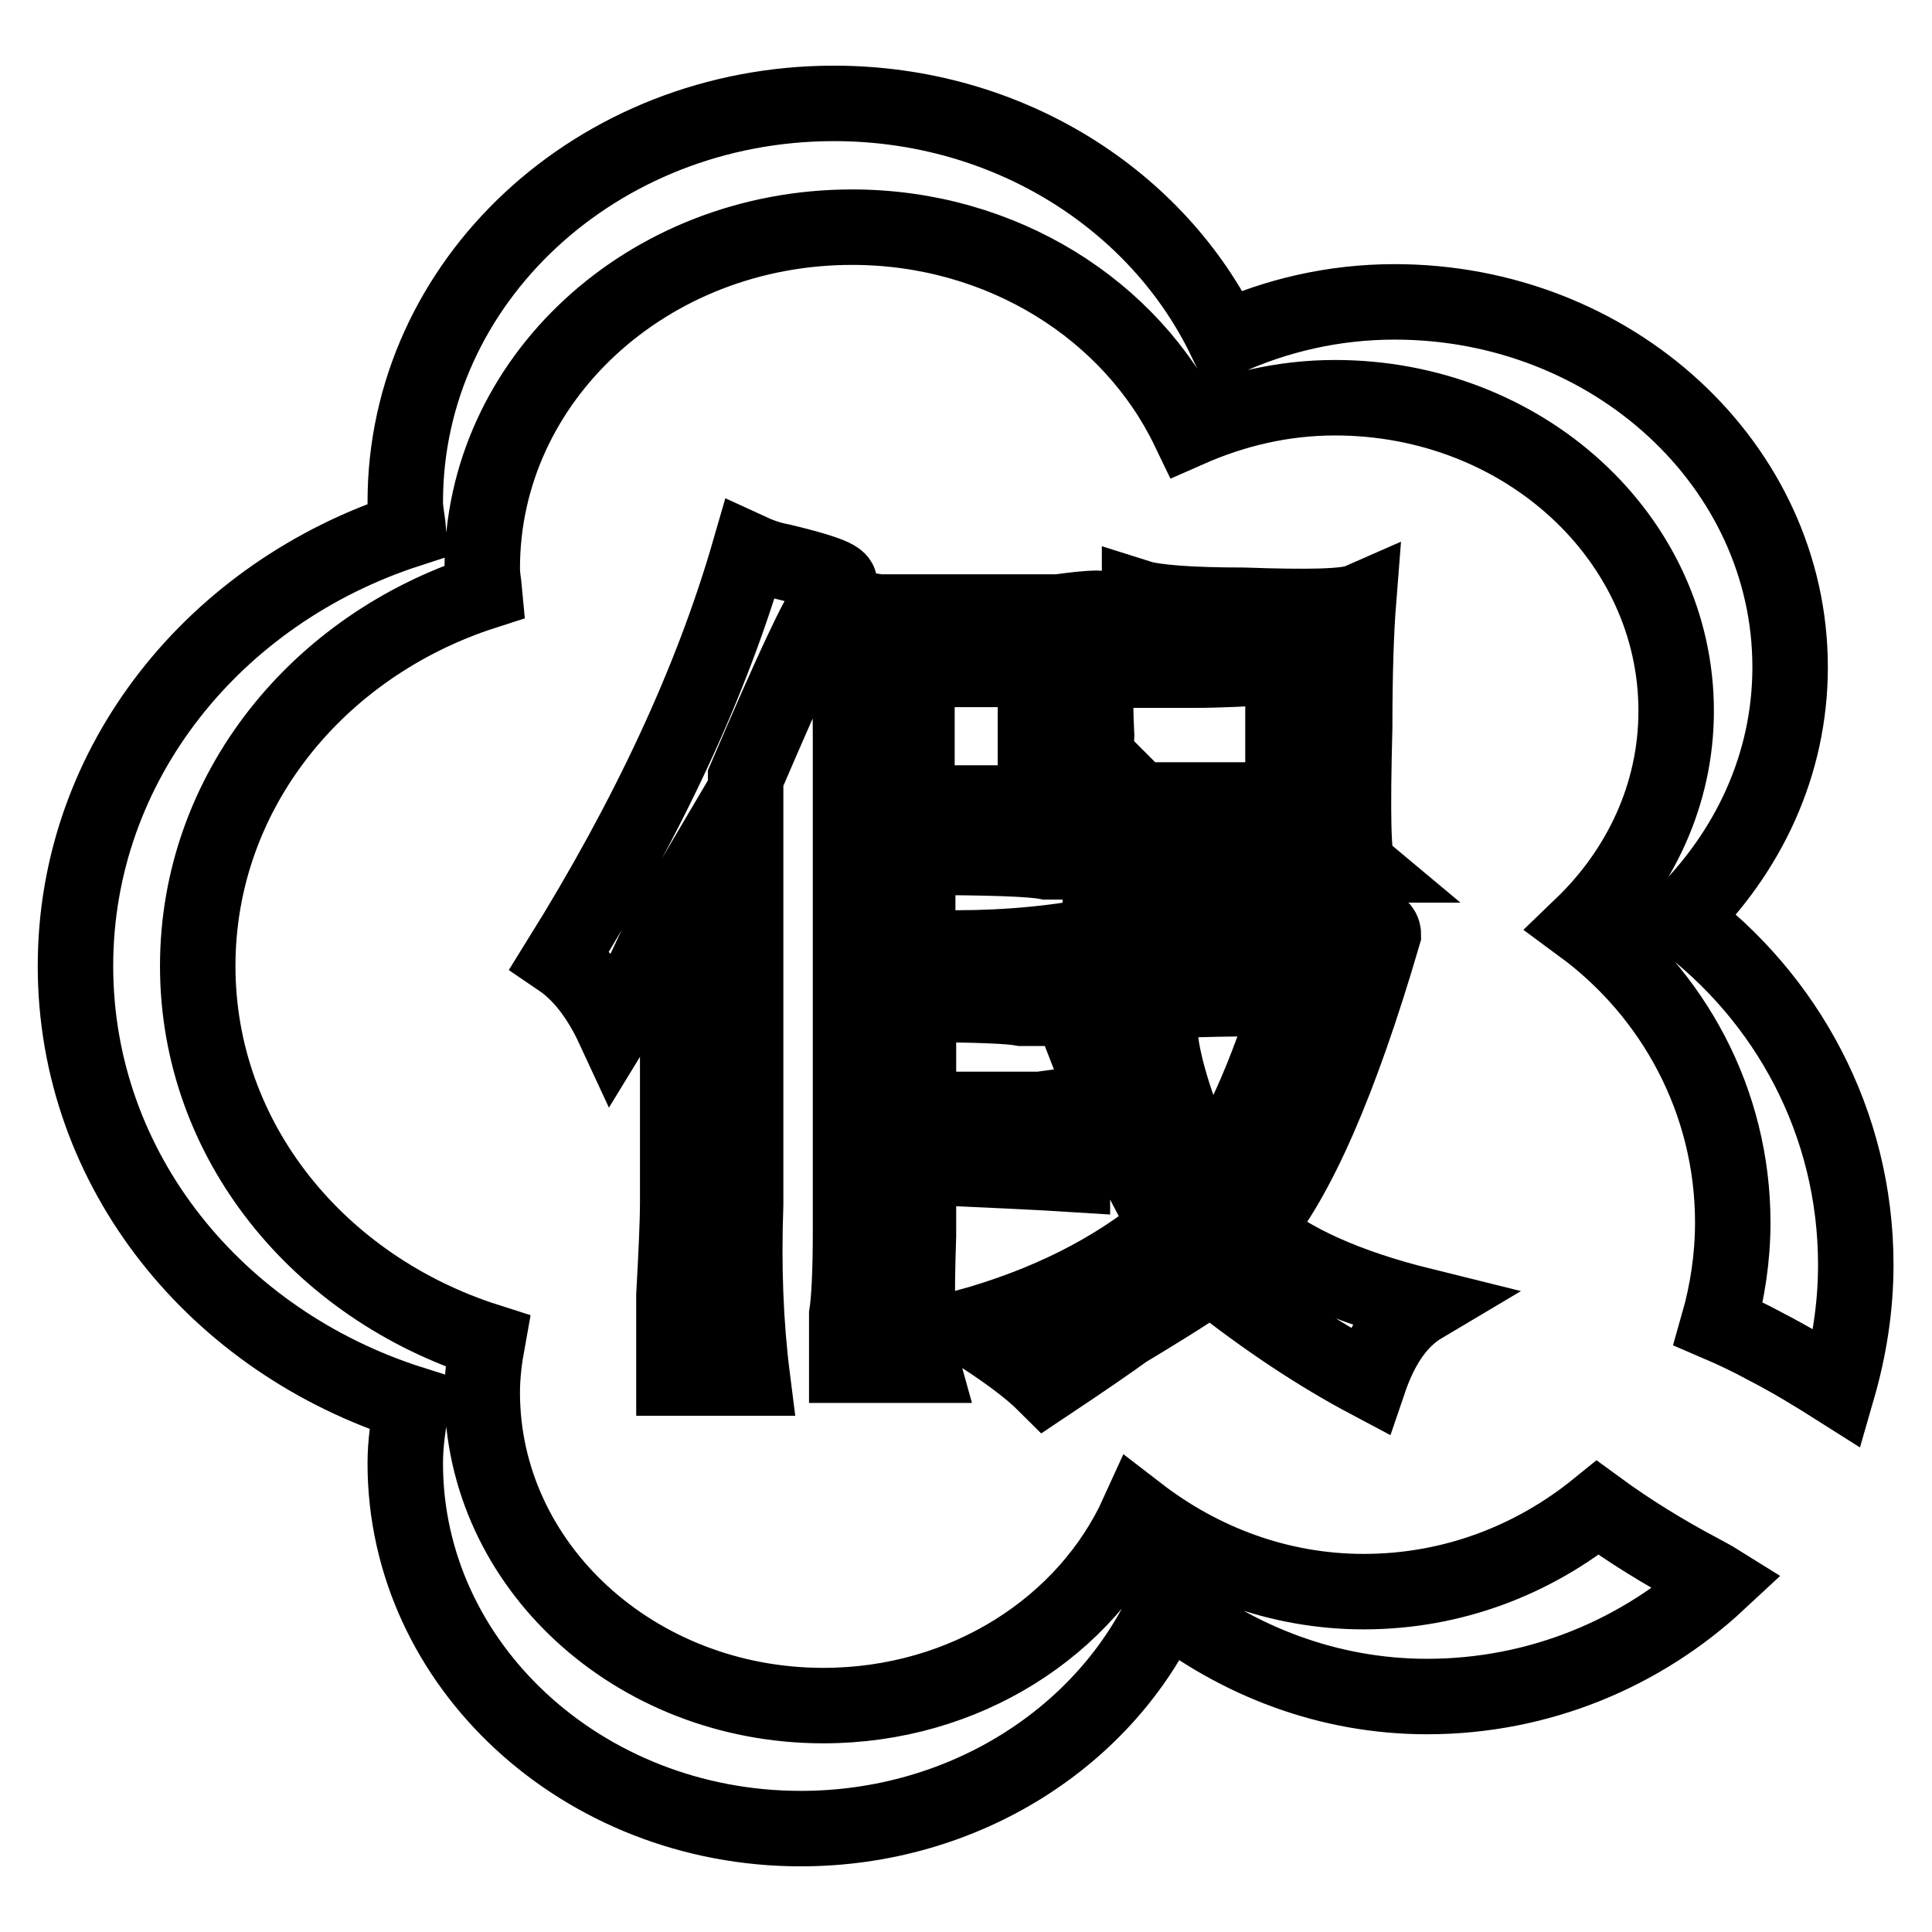 <?xml version="1.0" encoding="utf-8"?>
<!-- Svg Vector Icons : http://www.onlinewebfonts.com/icon -->
<!DOCTYPE svg PUBLIC "-//W3C//DTD SVG 1.1//EN" "http://www.w3.org/Graphics/SVG/1.1/DTD/svg11.dtd">
<svg version="1.1" xmlns="http://www.w3.org/2000/svg" xmlns:xlink="http://www.w3.org/1999/xlink" x="0px" y="0px" viewBox="0 0 256 256" enable-background="new 0 0 256 256" xml:space="preserve">
<g><g><path stroke-width="10" fill-opacity="0" stroke="#000000"  d="M98.8,103.1v56.5c-0.3,8.3,0,15.9,0.9,23H89.3c0-2.6,0-6.2,0-11c0.3-5.4,0.5-9.6,0.5-12.4v-39.2c-1.3,2.2-2.4,4.3-3.3,6.2c-1.6,3.5-3.3,6.9-5.2,10c-1.9-4.1-4.3-7.2-7.1-9.1c11.7-18.8,20.1-36.8,25.1-54.1c1.3,0.6,2.7,1.1,4.3,1.4c5.4,1.3,7.9,2.2,7.6,2.9c0,0.6-0.5,1.4-1.4,2.4C108.4,81.3,104.8,89.1,98.8,103.1z M121.6,113.6v11.9c7,0.3,13.7,0,20.4-1v9.1c-1.9,0-4.1,0-6.6,0c-1.6-0.3-6.2-0.5-13.7-0.5v13.9c3.8,0,9.2,0,16.1,0c2.2-0.3,3.6-0.5,4.3-0.5v9.1c-4.7-0.3-11.6-0.6-20.4-1v9.1c-0.3,8.9-0.2,14.7,0.5,17.2h-10c0-2.2,0-4.5,0-6.7c0.3-1.9,0.5-5.6,0.5-11V97.8c0-5.4-0.2-9.1-0.5-11c0-2.2,0-4.1,0-5.7c-0.3-0.3-0.2-0.5,0.5-0.5c0.6,0,1.9,0.2,3.8,0.5c4.7,0,9.2,0,13.3,0c3.2,0,6.6,0,10.4,0c2.2-0.3,4-0.5,5.2-0.5c0.9,0,1.3,0.3,0.9,1c-0.3,0.3-0.5,0.6-0.5,1c-0.6,4.1-0.8,9.1-0.5,14.8c-0.3,6.7,0,12,0.9,15.8c-0.3,1-0.6,1.3-0.9,1c-1.6,0-3.8,0-6.6,0C136.7,113.8,131,113.6,121.6,113.6z M137.2,88.7h-15.7v17.7h15.7V88.7z M144.3,139.9l9.5-1.9c0.6,4.5,2.7,10.7,6.2,18.7c4.1-6,7.8-14.2,10.9-24.4c-10.1,0-16.1,0.2-18,0.5c-2.8,0-5.2,0-7.1,0v-10c4.4,0.6,10.5,1,18,1c10.1,0,16.4-0.3,19-1c0.3,0.3,0.5,0.6,0.5,1c-5.7,19.5-11.4,32.5-17.1,39.2c4.7,4.1,12.2,7.5,22.3,10c-3.2,1.9-5.5,5.3-7.1,10c-6.6-3.5-13.6-8.1-20.9-13.9c-3.8,2.6-7.6,4.9-11.4,7.2c-2.2,1.6-5.7,4-10.5,7.2c-2.2-2.2-5.7-4.8-10.4-7.7c10.4-2.9,19.3-7.3,26.6-13.4C151.9,158,148.4,150.5,144.3,139.9z M150.5,114.6v-9.1l0.5,0.5c4.4,0,10.7,0,19,0V88.3c-4.4,0.3-8.4,0.5-11.9,0.5c-3.2,0-5.5,0-7.1,0v-9.6c1.9,0.6,6.5,1,13.8,1c8.5,0.3,13.6,0.2,15.2-0.5c-0.3,3.8-0.5,9.4-0.5,16.7c-0.3,11.5-0.2,17.6,0.5,18.2c-1.9,0-4.3,0-7.1,0c-2.5,0-5.4-0.2-8.5-0.5c-2.8,0.3-5.5,0.5-8.1,0.5C153.7,114.6,151.8,114.6,150.5,114.6z"/><path stroke-width="10" fill-opacity="0" stroke="#000000"  d="M225.2,208.2c-4.9-2.6-9.4-5.4-13.5-8.4c-8.5,6.9-19.2,11.1-31,11.1c-11.3,0-21.6-4-29.9-10.4c-6.8,15-22.9,25.5-41.7,25.5c-25,0-45.2-18.6-45.2-41.5c0-2.3,0.3-4.6,0.7-6.8c-22.3-7.1-38.4-26.5-38.4-49.7c0-23.1,15.9-42.5,38-49.6c-0.1-1.1-0.3-2-0.3-3.1c0-25,21.9-45.2,49-45.2c19.9,0,37,11,44.6,26.8c5.9-2.6,12.4-4.2,19.4-4.2c25,0,45.2,18.6,45.2,41.5c0,11.1-4.8,21.1-12.5,28.5c12.1,8.9,20,23.2,20,39.3c0,4.6-0.7,9.2-1.9,13.4c2.1,0.9,4.2,1.9,6.4,3.1c3.3,1.7,6.4,3.6,9.4,5.5c1.5-5.2,2.4-10.7,2.4-16.4c0-18.9-9.2-35.5-23.2-45.9c8.9-8.7,14.5-20.3,14.5-33.3c0-26.7-23.5-48.4-52.4-48.4c-8.1,0-15.7,1.8-22.5,4.9c-8.9-18.4-28.7-31.2-51.8-31.2c-31.4,0-56.8,23.6-56.8,52.8c0,1.3,0.3,2.4,0.4,3.7C28.5,78.5,10,101.1,10,128c0,27.1,18.7,49.8,44.6,58c-0.5,2.6-0.9,5.2-0.9,7.9c0,26.7,23.5,48.4,52.4,48.4c21.8,0,40.5-12.3,48.4-29.7c9.6,7.5,21.5,12.2,34.6,12.2c14.9,0,28.5-5.8,38.6-15.2C226.9,209.1,226.1,208.7,225.2,208.2z"/></g></g>
</svg>